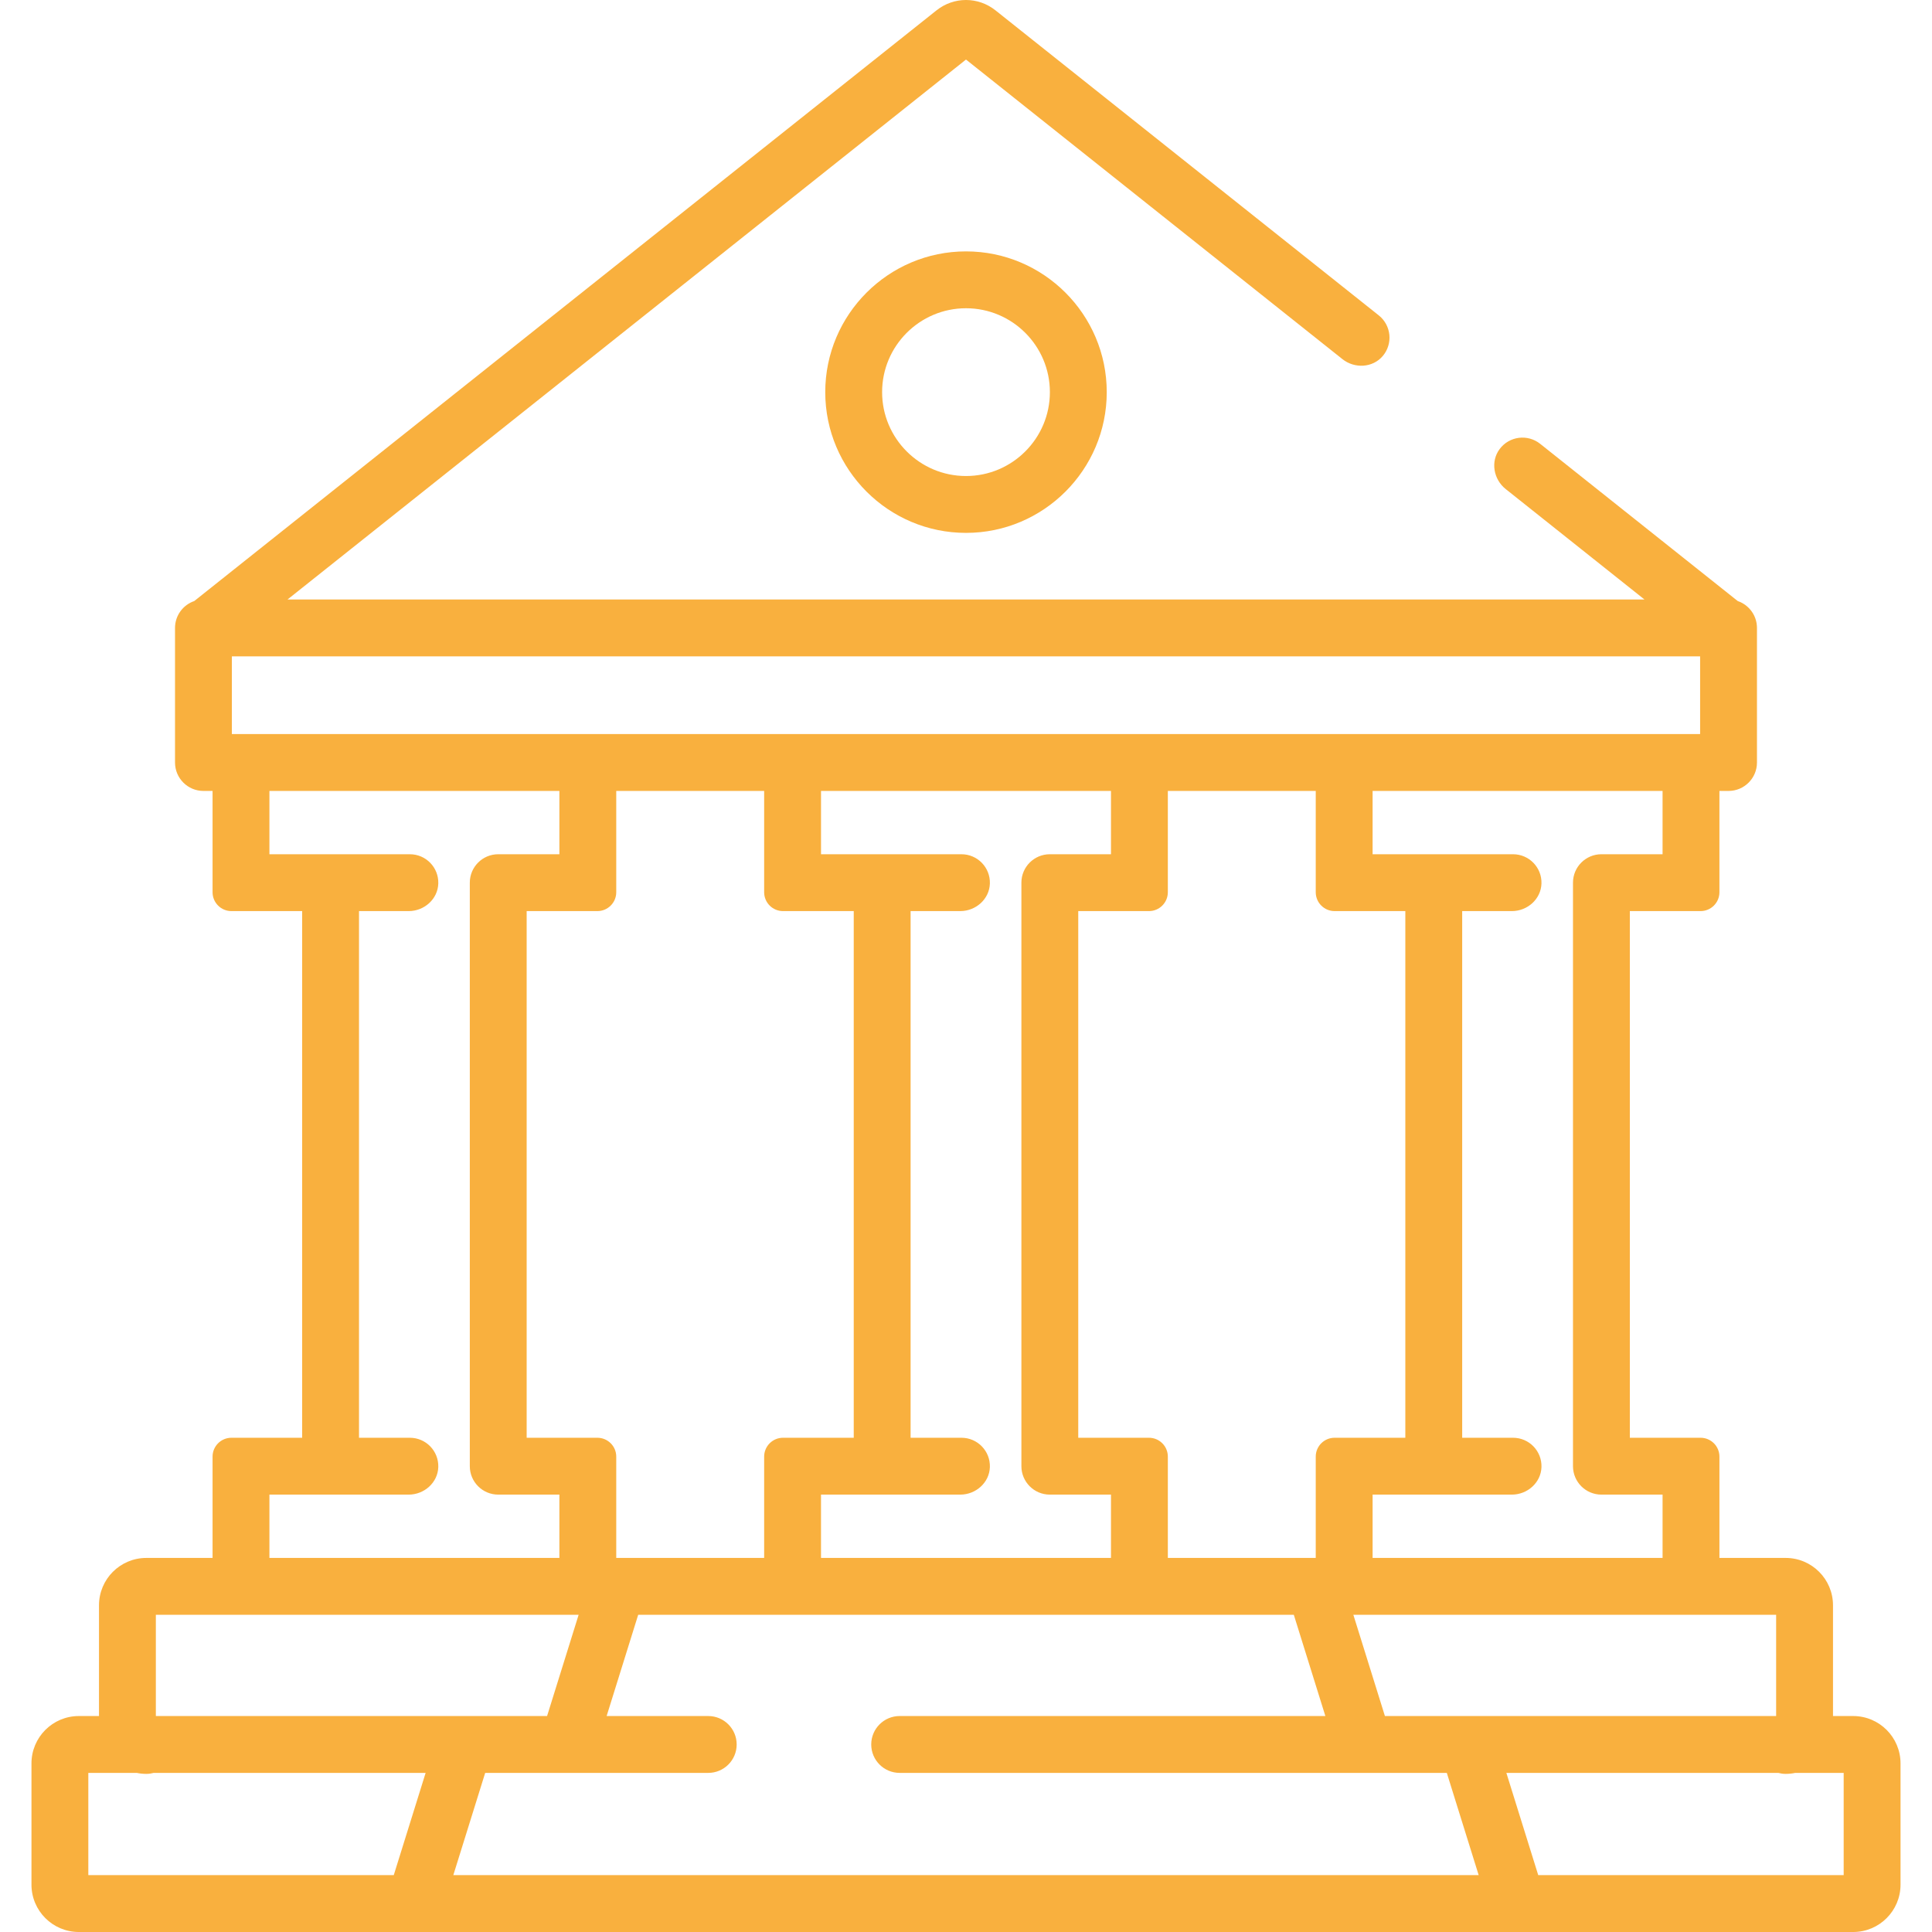 <?xml version="1.0" encoding="iso-8859-1"?>
<!-- Generator: Adobe Illustrator 19.0.0, SVG Export Plug-In . SVG Version: 6.00 Build 0)  -->
<svg version="1.1" id="Capa_1" xmlns="http://www.w3.org/2000/svg" xmlns:xlink="http://www.w3.org/1999/xlink" x="0px" y="0px" 
	 viewBox="0 0 512.001 512.001" style="enable-background:new 0 0 512.001 512.001;" xml:space="preserve" fill="#f9b03e">
<g>
	<g>
		<path d="M491.104,454.769h-5.339v-29.345c0-6.935-5.622-12.557-12.557-12.557h-17.541v-26.845c0-2.761-2.238-5-5-5h-18.742
			V241.451h18.742c2.762,0,5-2.239,5-5v-26.845h2.416c4.161,0,7.534-3.373,7.534-7.534v-35.663c0-3.306-2.132-6.108-5.094-7.122
			l-52.369-41.675c-3.316-2.639-8.171-2.031-10.727,1.387c-2.471,3.304-1.636,8.031,1.593,10.601l36.788,29.277H76.19
			L255.999,15.783l99.761,79.391c3.228,2.569,8.023,2.322,10.688-0.829c2.756-3.259,2.258-8.126-1.058-10.764L263.818,2.747
			c-4.603-3.663-11.033-3.663-15.637,0L51.475,159.288c-2.961,1.015-5.093,3.816-5.093,7.122v35.663
			c0,4.161,3.373,7.534,7.534,7.534h2.416v26.845c0,2.761,2.239,5,5,5h18.742v139.571H61.332c-2.761,0-5,2.239-5,5v26.845H38.791
			c-6.935,0-12.556,5.622-12.556,12.556v29.345h-5.339c-6.935,0-12.557,5.622-12.557,12.557v32.119
			c0,6.935,5.622,12.557,12.557,12.557h470.208c6.935,0,12.557-5.622,12.557-12.557v-32.119
			C503.661,460.391,498.039,454.769,491.104,454.769z M470.697,427.935v26.834h-103.68l-8.363-26.834h89.479H470.697z
			 M304.49,381.022h-18.742V241.451h18.742c2.761,0,5-2.239,5-5v-26.845h39.197v26.845c0,2.761,2.239,5,5,5h18.742v139.571h-18.742
			c-2.761,0-5,2.239-5,5v26.845h-0.225c-0.031,0-0.062,0-0.094,0H309.49v-26.845C309.49,383.261,307.252,381.022,304.49,381.022z
			 M158.313,381.022h-18.742V241.451h18.742c2.761,0,5-2.239,5-5v-26.845h39.197v26.845c0,2.761,2.239,5,5,5h18.742v139.571h-18.742
			c-2.761,0-5,2.239-5,5v26.845h-38.87c-0.036,0-0.072,0-0.108,0h-0.219v-26.845C163.313,383.261,161.074,381.022,158.313,381.022z
			 M217.576,396.09L217.576,396.09h36.908c4.125,0,7.722-3.179,7.846-7.302c0.128-4.267-3.292-7.766-7.53-7.766h-13.482V241.451
			h13.165c4.125,0,7.722-3.179,7.846-7.302c0.128-4.267-3.292-7.766-7.53-7.766h-21.005c-0.003,0-0.006,0-0.01,0
			c-0.004,0-0.006,0-0.01,0h-16.198v-16.777h76.846v16.777h-16.208c-4.161,0-7.534,3.373-7.534,7.534v154.639
			c0,4.161,3.373,7.534,7.534,7.534h16.208v16.777h-76.846V396.09z M424.392,226.383c-4.161,0-7.534,3.373-7.534,7.534v154.639
			c0,4.161,3.373,7.534,7.534,7.534H440.6v16.777h-76.846V396.09h36.907c4.125,0,7.722-3.179,7.846-7.302
			c0.128-4.267-3.292-7.766-7.531-7.766h-13.481V241.451h13.165c4.125,0,7.722-3.179,7.846-7.302
			c0.128-4.267-3.292-7.766-7.531-7.766H379.97c-0.003,0-0.006,0-0.01,0c-0.003,0-0.007,0-0.01,0h-16.198v-16.777h76.846v16.777
			H424.392z M61.449,194.538v-20.595h389.1v20.595h-2.416H356.22h-54.265h-91.913h-54.263H63.865H61.449z M71.399,396.09h36.906
			c4.125,0,7.722-3.179,7.846-7.302c0.128-4.267-3.293-7.766-7.53-7.766h-13.48V241.451h13.165c4.125,0,7.723-3.179,7.846-7.302
			c0.128-4.267-3.293-7.766-7.53-7.766H87.617c-0.003,0-0.006,0-0.01,0s-0.006,0-0.01,0H71.399v-16.777h76.846v16.777h-16.208
			c-4.161,0-7.534,3.373-7.534,7.534v154.639c0,4.161,3.373,7.534,7.534,7.534h16.208v16.777H71.399V396.09z M41.302,427.935h22.563
			h89.479l-8.363,26.834H41.302V427.935z M104.351,496.932H23.406v-27.097h12.831c0.825,0.171,1.679,0.262,2.554,0.262
			c0.673,0,1.323-0.097,1.944-0.262h72.062L104.351,496.932z M120.134,496.932l8.445-27.097h21.924c0.009,0,0.017,0.002,0.026,0.002
			c0.008,0,0.016-0.002,0.024-0.002h37.14c4.161,0,7.534-3.373,7.534-7.534c0-4.161-3.373-7.534-7.534-7.534h-26.928l8.363-26.834
			h40.916h91.914h40.916l8.363,26.834H238.42c-4.161,0-7.534,3.373-7.534,7.534c0,4.161,3.373,7.534,7.534,7.534h123.027
			c0.008,0,0.016,0.002,0.024,0.002c0.009,0,0.017-0.002,0.026-0.002h21.924l8.445,27.097H120.134z M488.594,496.932
			L488.594,496.932h-80.945l-8.445-27.097h72.062c0.621,0.166,1.27,0.262,1.944,0.262c0.875,0,1.729-0.091,2.554-0.262h12.831
			V496.932z"/>
	</g>
</g>
<g>
	<g>
		<path d="M256,66.621c-20.566,0-37.299,16.733-37.299,37.299c0,20.566,16.732,37.299,37.299,37.299
			c20.566,0,37.299-16.733,37.299-37.299C293.299,83.354,276.566,66.621,256,66.621z M256,126.151
			c-12.258,0-22.231-9.973-22.231-22.231S243.742,81.689,256,81.689c12.258,0,22.231,9.973,22.231,22.231
			S268.258,126.151,256,126.151z"/>
	</g>
</g>
<g>
</g>
<g>
</g>
<g>
</g>
<g>
</g>
<g>
</g>
<g>
</g>
<g>
</g>
<g>
</g>
<g>
</g>
<g>
</g>
<g>
</g>
<g>
</g>
<g>
</g>
<g>
</g>
<g>
</g>
</svg>
